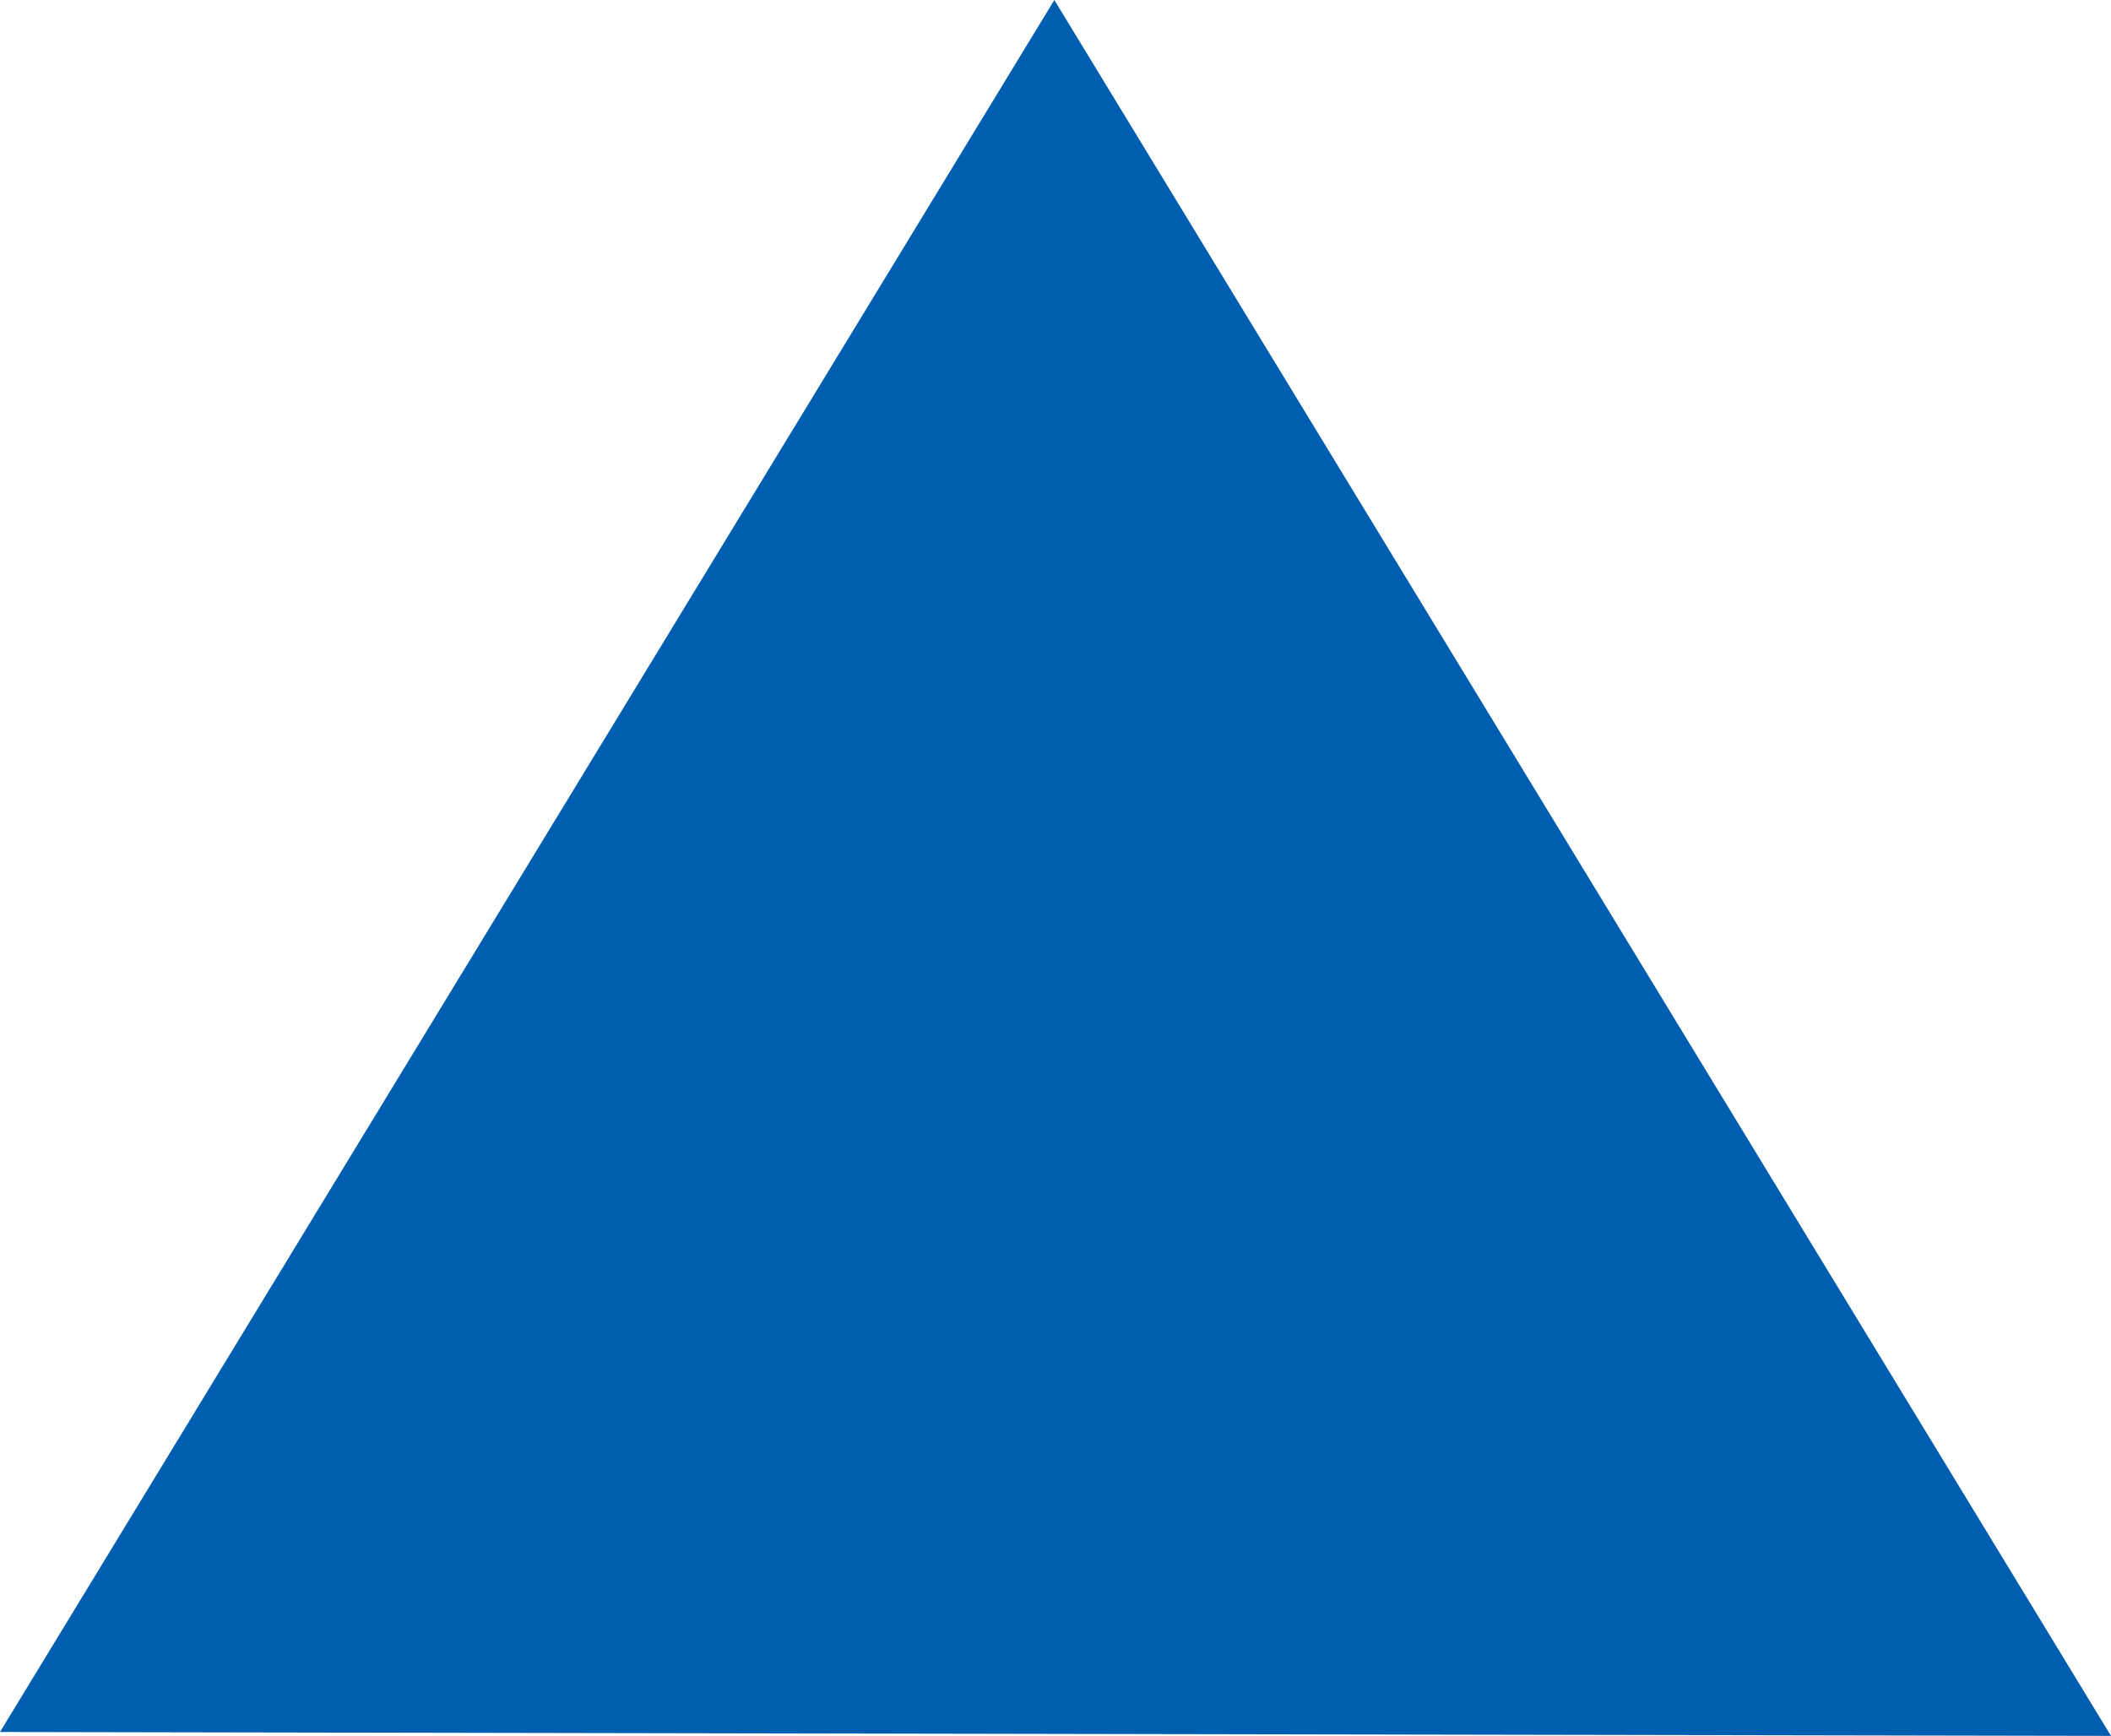<svg width="546" height="449" viewBox="0 0 546 449" fill="none" xmlns="http://www.w3.org/2000/svg">
<path fill-rule="evenodd" clip-rule="evenodd" d="M272.701 0L546 449L0 447.995L272.701 0Z" fill="#005EB1"/>
</svg>
